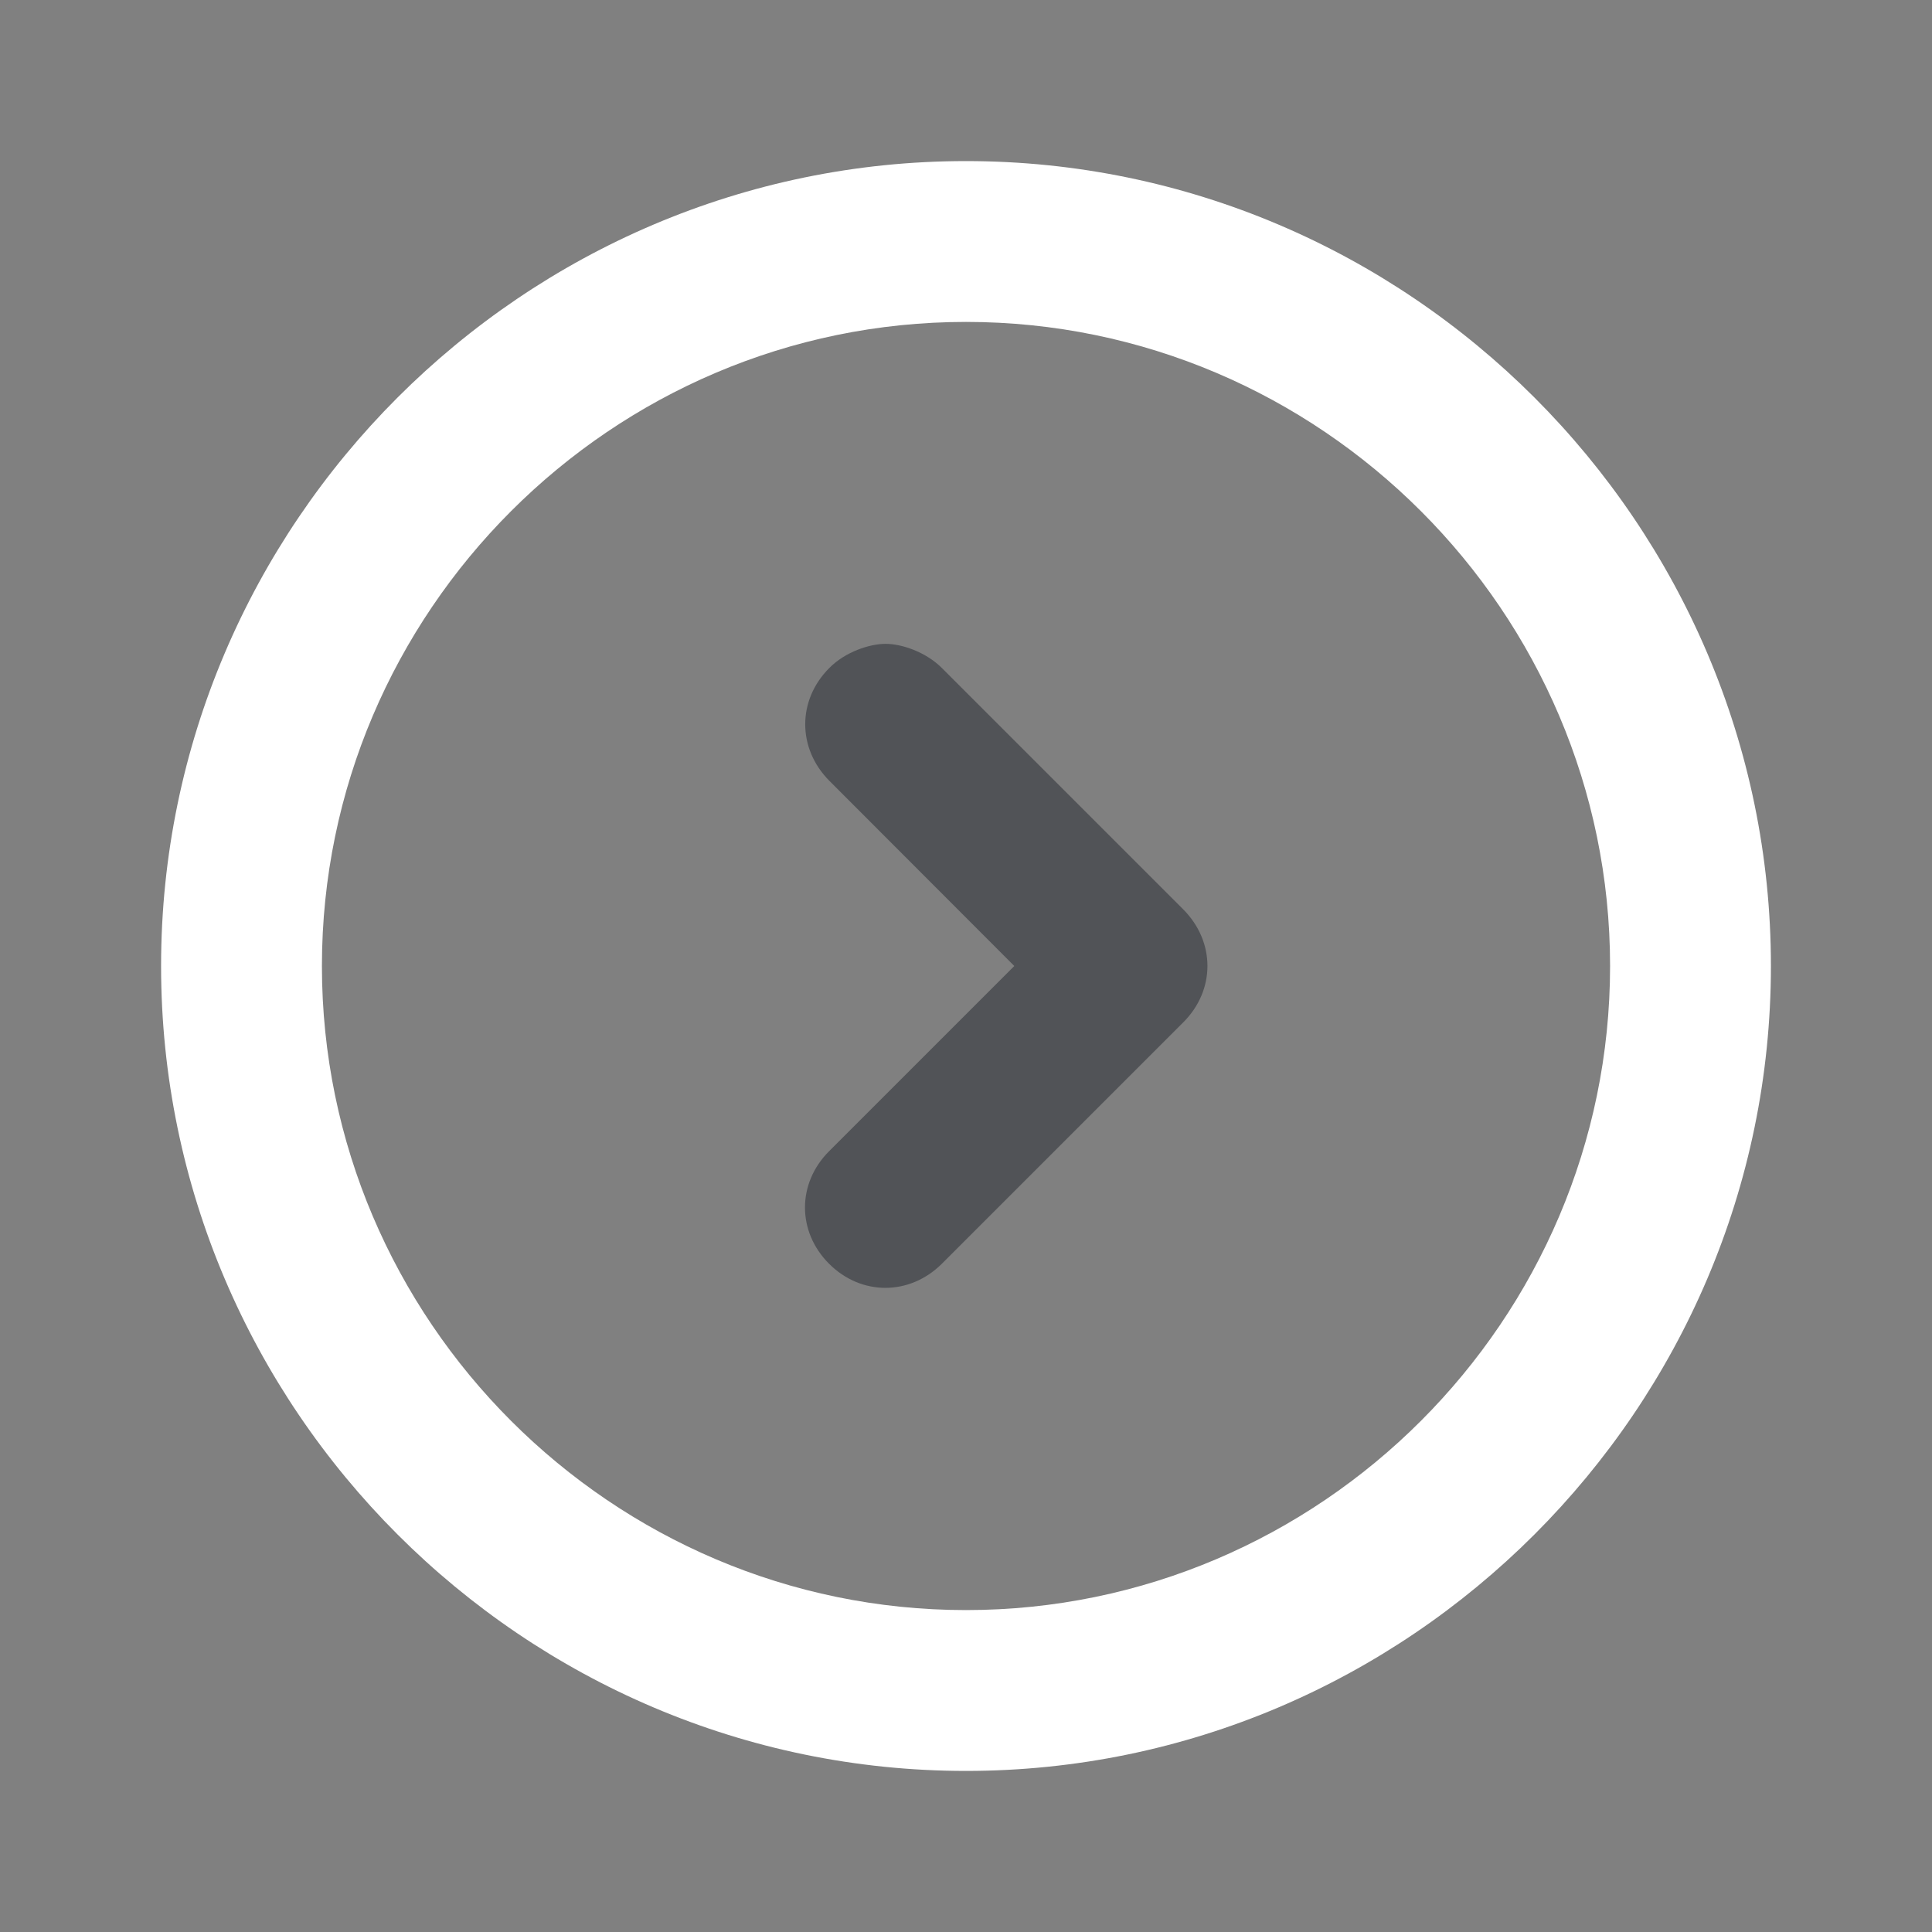<svg version='1.2' baseProfile='tiny' id='Layer_1' xmlns='http://www.w3.org/2000/svg' xmlns:xlink='http://www.w3.org/1999/xlink' x='0px' y='0px' viewBox='0 0 800 800' overflow='visible' xml:space='preserve'><rect x="0" y="0" width="800" height="800" fill="#808080" stroke="none"/><g id='grid_system' display='none'></g><g id='_icons'><g><path fill='#fff' d='M400,733.3c183.3,0,333.3-150,333.3-333.3S583.3,66.7,400,66.7S66.7,216.7,66.7,400S216.7,733.3,400,733.3z M400,133.3 c146.7,0,266.7,120,266.7,266.7S546.7,666.7,400,666.7S133.3,546.7,133.3,400S253.3,133.3,400,133.3z'/><path fill='#515357' d='M343.3,523.3c13.3,13.3,33.3,13.3,46.7,0l100-100c13.3-13.3,13.3-33.3,0-46.7l-100-100c-6.7-6.7-16.7-10-23.3-10 s-16.7,3.3-23.3,10c-13.3,13.3-13.3,33.3,0,46.7L420,400l-76.7,76.7C330,490,330,510,343.3,523.3z'/></g></g></svg>